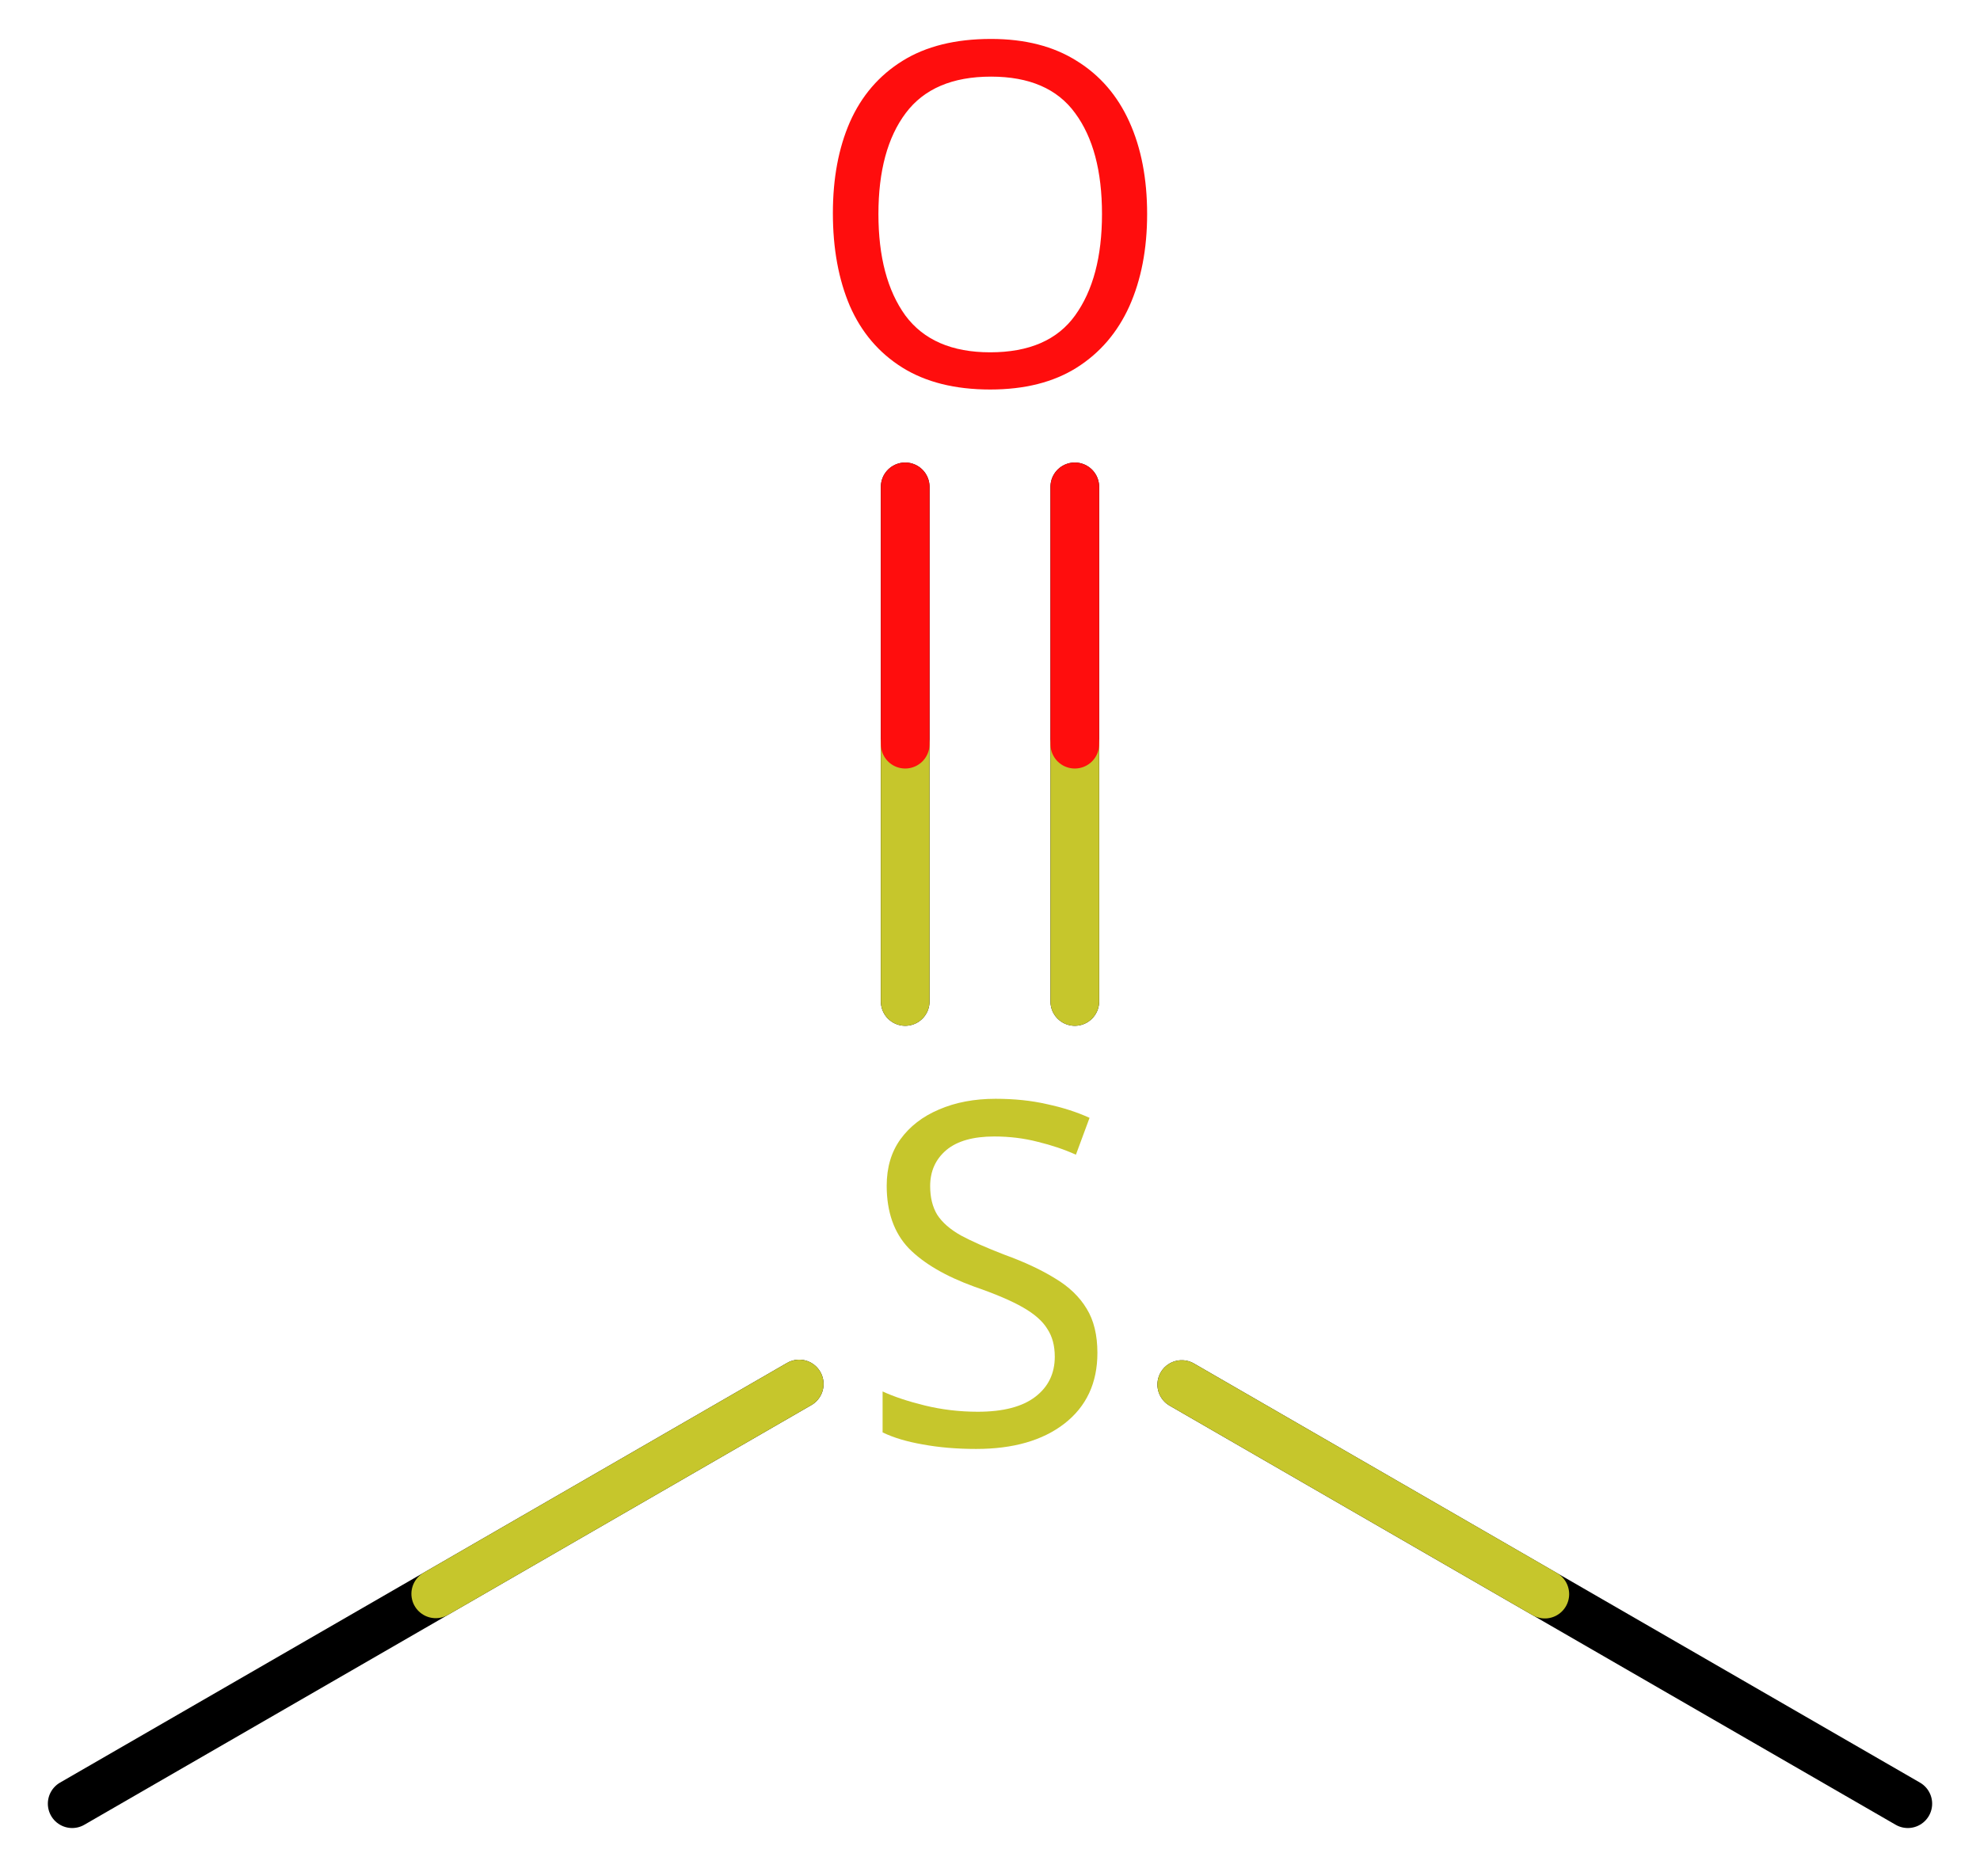 <svg xmlns="http://www.w3.org/2000/svg" xmlns:xlink="http://www.w3.org/1999/xlink" height="26.979mm" version="1.2" viewBox="0 0 28.473 26.979" width="28.473mm">
      
    <desc>Generated by the Chemistry Development Kit (http://github.com/cdk)</desc>
      
    <g fill="#FF0D0D" stroke="#000000" stroke-linecap="round" stroke-linejoin="round" stroke-width=".7">
            
        <rect fill="#FFFFFF" height="27.0" stroke="none" width="29.0" x=".0" y=".0"/>
            
        <g class="mol" id="mol1">
                  
            <line class="bond" id="mol1bnd1" x1="27.435" x2="16.994" y1="25.941" y2="19.913"/>
                  
            <g class="bond" id="mol1bnd2">
                        
                <line x1="13.017" x2="13.017" y1="14.403" y2="7.002"/>
                        
                <line x1="15.456" x2="15.456" y1="14.403" y2="7.002"/>
                      
                <line class="hi" stroke="#C6C62C" x1="13.017" x2="13.017" y1="14.403" y2="10.703"/>
                <line class="hi" stroke="#FF0D0D" x1="13.017" x2="13.017" y1="7.002" y2="10.703"/>
                <line class="hi" stroke="#C6C62C" x1="15.456" x2="15.456" y1="14.403" y2="10.703"/>
                <line class="hi" stroke="#FF0D0D" x1="15.456" x2="15.456" y1="7.002" y2="10.703"/>
            </g>
                  
            <line class="bond" id="mol1bnd3" x1="11.493" x2="1.038" y1="19.905" y2="25.941"/>
                  
            <path class="atom" d="M15.781 19.458q.0 .649 -.476 1.018q-.47 .363 -1.268 .363q-.417 .0 -.768 -.065q-.345 -.06 -.577 -.173v-.589q.244 .113 .607 .202q.369 .09 .762 .09q.547 -.0 .827 -.215q.28 -.214 .28 -.577q.0 -.238 -.107 -.399q-.101 -.167 -.351 -.31q-.25 -.143 -.697 -.297q-.625 -.227 -.946 -.554q-.316 -.333 -.316 -.899q.0 -.393 .197 -.667q.202 -.279 .553 -.428q.357 -.155 .816 -.155q.405 -.0 .738 .077q.339 .072 .613 .197l-.196 .53q-.25 -.113 -.548 -.185q-.298 -.077 -.625 -.077q-.458 -.0 -.691 .196q-.232 .197 -.232 .518q.0 .244 .101 .411q.108 .167 .34 .298q.232 .125 .631 .279q.428 .155 .726 .34q.298 .178 .452 .434q.155 .25 .155 .637z" fill="#C6C62C" id="mol1atm2" stroke="none"/>
                  
            <path class="atom" d="M16.496 3.078q-.0 .756 -.256 1.328q-.256 .565 -.756 .881q-.5 .315 -1.245 .315q-.756 .0 -1.262 -.315q-.506 -.316 -.756 -.887q-.244 -.572 -.244 -1.334q.0 -.75 .244 -1.309q.25 -.566 .756 -.881q.506 -.316 1.274 -.316q.733 .0 1.233 .316q.5 .309 .756 .875q.256 .565 .256 1.327zM12.632 3.078q.0 .923 .387 1.459q.393 .53 1.22 .53q.84 -.0 1.221 -.53q.387 -.536 .387 -1.459q-.0 -.929 -.387 -1.452q-.381 -.524 -1.209 -.524q-.833 -.0 -1.226 .524q-.393 .523 -.393 1.452z" id="mol1atm3" stroke="none"/>
                
            <line class="hi" id="mol1bnd1" stroke="#C6C62C" x1="16.994" x2="22.215" y1="19.913" y2="22.927"/>
            <line class="hi" id="mol1bnd3" stroke="#C6C62C" x1="11.493" x2="6.266" y1="19.905" y2="22.923"/>
        </g>
          
    </g>
    
</svg>
